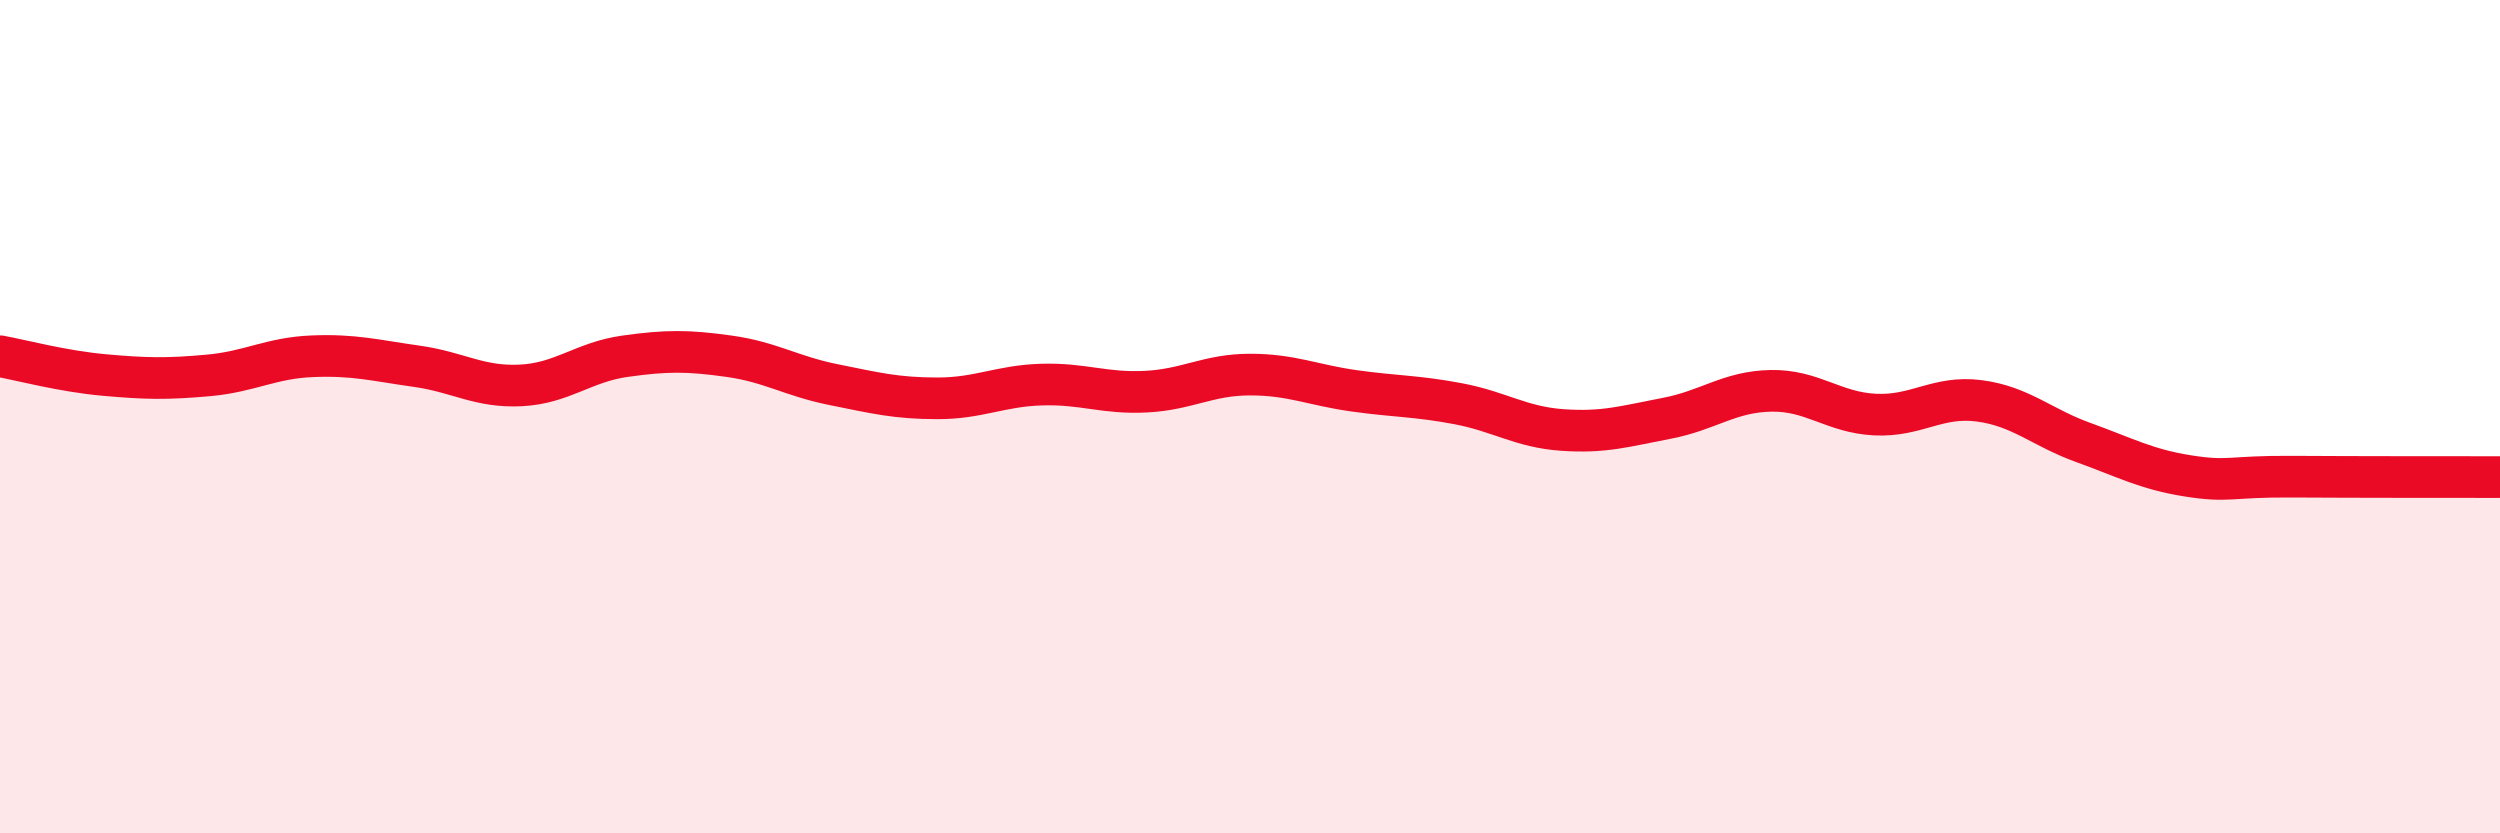 
    <svg width="60" height="20" viewBox="0 0 60 20" xmlns="http://www.w3.org/2000/svg">
      <path
        d="M 0,8.55 C 0.5,8.64 1.5,8.91 2.5,9 C 3.5,9.09 4,9.1 5,9.01 C 6,8.92 6.5,8.59 7.5,8.55 C 8.5,8.51 9,8.65 10,8.79 C 11,8.93 11.5,9.3 12.5,9.25 C 13.5,9.2 14,8.69 15,8.55 C 16,8.41 16.5,8.41 17.5,8.55 C 18.5,8.69 19,9.03 20,9.23 C 21,9.43 21.5,9.56 22.5,9.56 C 23.5,9.56 24,9.26 25,9.23 C 26,9.2 26.5,9.45 27.5,9.4 C 28.5,9.35 29,8.99 30,8.99 C 31,8.99 31.5,9.24 32.5,9.38 C 33.5,9.52 34,9.5 35,9.69 C 36,9.88 36.5,10.25 37.5,10.32 C 38.5,10.39 39,10.23 40,10.04 C 41,9.85 41.5,9.4 42.5,9.38 C 43.5,9.36 44,9.9 45,9.95 C 46,10 46.5,9.49 47.5,9.62 C 48.5,9.75 49,10.26 50,10.62 C 51,10.98 51.5,11.26 52.5,11.42 C 53.5,11.58 53.5,11.43 55,11.44 C 56.5,11.45 59,11.45 60,11.45L60 20L0 20Z"
        fill="#EB0A25"
        opacity="0.1"
        stroke-linecap="round"
        stroke-linejoin="round"
      />
      <path
        d="M 0,8.55 C 0.5,8.64 1.5,8.91 2.5,9 C 3.5,9.09 4,9.1 5,9.01 C 6,8.92 6.5,8.59 7.5,8.55 C 8.5,8.51 9,8.65 10,8.79 C 11,8.93 11.5,9.3 12.5,9.25 C 13.5,9.2 14,8.69 15,8.55 C 16,8.41 16.5,8.41 17.5,8.55 C 18.5,8.69 19,9.03 20,9.23 C 21,9.43 21.5,9.56 22.5,9.56 C 23.5,9.56 24,9.26 25,9.23 C 26,9.2 26.5,9.45 27.5,9.4 C 28.5,9.35 29,8.99 30,8.99 C 31,8.99 31.5,9.24 32.5,9.38 C 33.5,9.52 34,9.5 35,9.69 C 36,9.88 36.5,10.25 37.5,10.32 C 38.5,10.39 39,10.23 40,10.04 C 41,9.85 41.5,9.4 42.5,9.38 C 43.5,9.36 44,9.9 45,9.95 C 46,10 46.5,9.49 47.5,9.62 C 48.5,9.75 49,10.26 50,10.62 C 51,10.98 51.5,11.26 52.5,11.42 C 53.5,11.58 53.5,11.43 55,11.44 C 56.5,11.45 59,11.45 60,11.45"
        stroke="#EB0A25"
        stroke-width="1"
        fill="none"
        stroke-linecap="round"
        stroke-linejoin="round"
      />
    </svg>
  